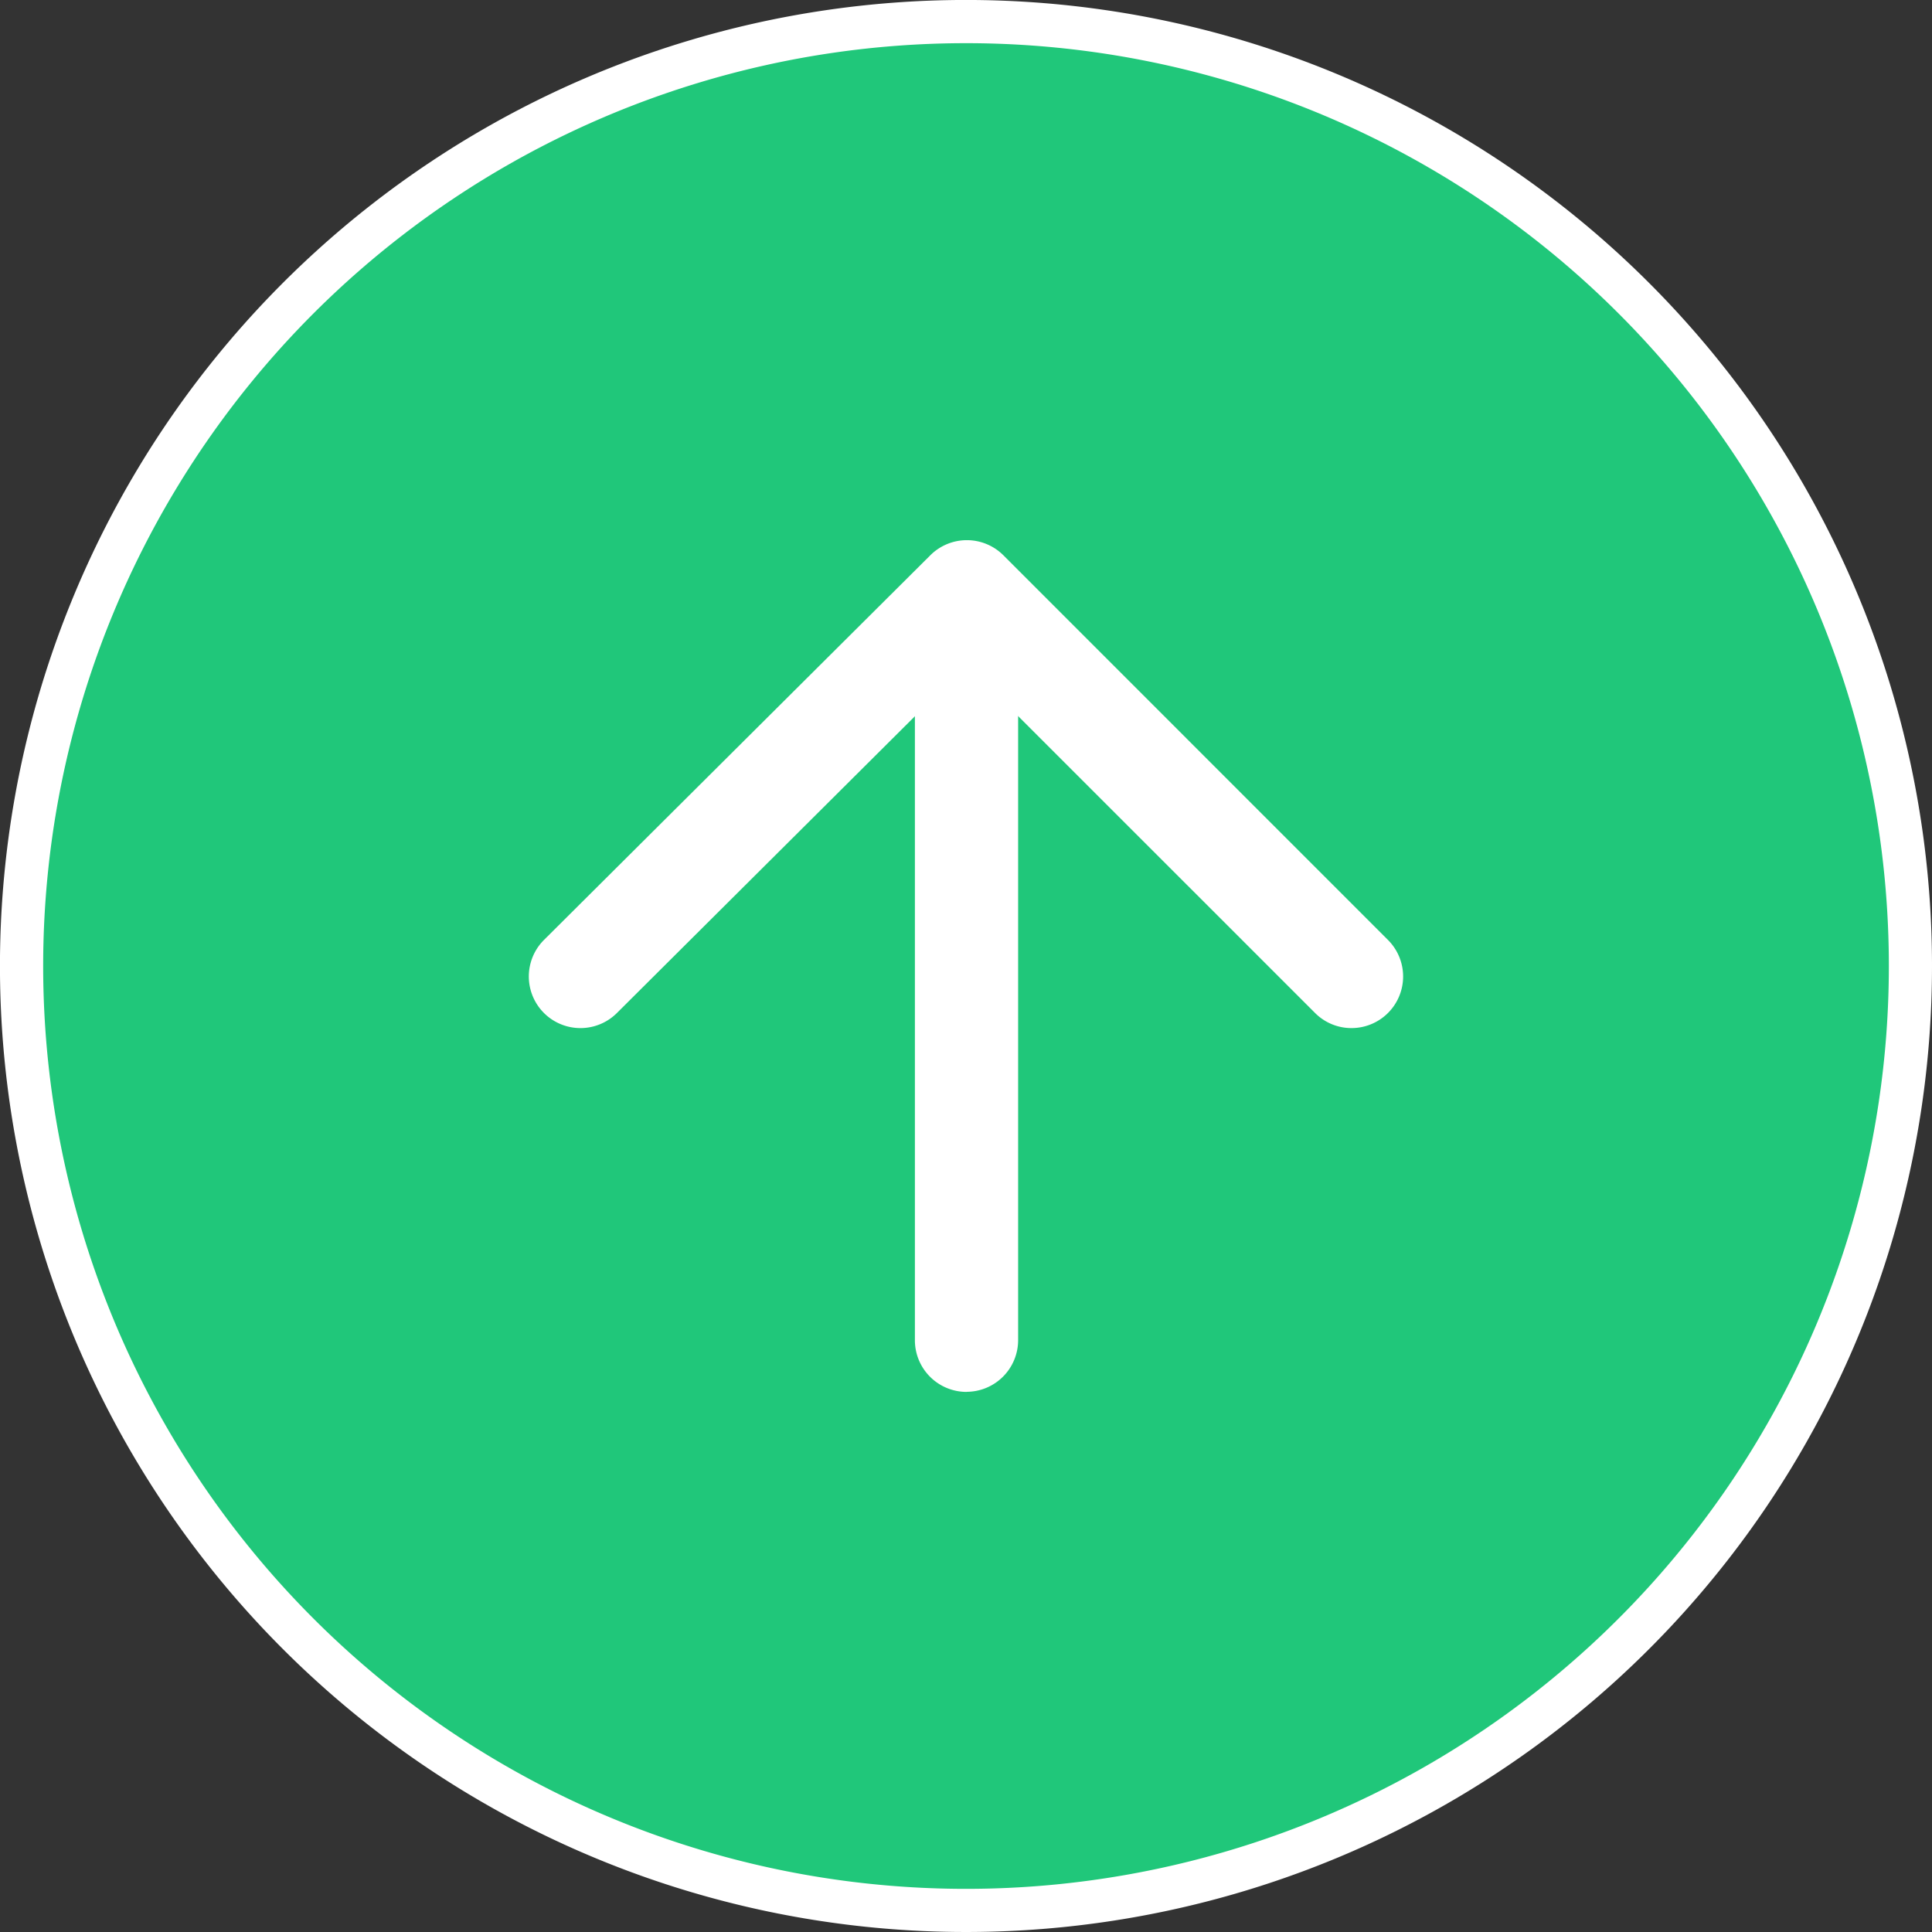 <svg xmlns="http://www.w3.org/2000/svg" xmlns:xlink="http://www.w3.org/1999/xlink" width="62.063" height="62.063" viewBox="0 0 62.063 62.063">
  <rect x="0" y="0" width="62.063" height="62.063" fill="#333333" stroke="none"/>
  <defs>
    <clipPath id="clip-path">
      <rect id="長方形_1277" data-name="長方形 1277" width="62.063" height="62.063" fill="none"/>
    </clipPath>
    <clipPath id="clip-path-2">
      <rect id="長方形_1276" data-name="長方形 1276" width="28.087" height="27.361" fill="#fff"/>
    </clipPath>
  </defs>
  <g id="グループ_12649" data-name="グループ 12649" transform="translate(-988.066 -4903.501)">
    <g id="グループ_12648" data-name="グループ 12648" transform="translate(988.066 4903.501)">
      <g id="グループ_12647" data-name="グループ 12647" clip-path="url(#clip-path)">
        <path id="パス_49214" data-name="パス 49214" d="M62.063,31.033A31.032,31.032,0,1,1,31.032,0,31.032,31.032,0,0,1,62.063,31.033" transform="translate(0 -0.001)" fill="#fff"/>
        <path id="パス_49215" data-name="パス 49215" d="M65.762,36.118A29.645,29.645,0,1,1,36.117,6.473,29.645,29.645,0,0,1,65.762,36.118" transform="translate(-5.085 -5.086)" fill="#20c77a"/>
      </g>
    </g>
    <g id="グループ_12646" data-name="グループ 12646" transform="translate(1005.054 4920.853)">
      <g id="グループ_12645" data-name="グループ 12645" clip-path="url(#clip-path-2)">
        <path id="パス_49210" data-name="パス 49210" d="M73.055,32.819a.737.737,0,0,1-.737-.737V8.557a.737.737,0,0,1,1.474,0V32.082a.737.737,0,0,1-.737.737" transform="translate(-58.995 -6.379)" fill="#fff"/>
        <path id="パス_49211" data-name="パス 49211" d="M68.976,29.661A1.66,1.66,0,0,1,67.318,28V4.478a1.658,1.658,0,1,1,3.316,0V28a1.66,1.66,0,0,1-1.658,1.658" transform="translate(-54.916 -2.3)" fill="#fff"/>
        <path id="パス_49212" data-name="パス 49212" d="M30.507,18.827a.735.735,0,0,1-.521-.216L18.146,6.772,6.257,18.612a.737.737,0,1,1-1.04-1.044L17.627,5.209a.737.737,0,0,1,1.041,0l12.36,12.359a.737.737,0,0,1-.521,1.258" transform="translate(-4.079 -4.074)" fill="#fff"/>
        <path id="パス_49213" data-name="パス 49213" d="M26.429,15.674a1.647,1.647,0,0,1-1.172-.485L14.066,4,2.828,15.191a1.658,1.658,0,0,1-2.34-2.35L12.9.483a1.661,1.661,0,0,1,2.342,0L27.6,12.844a1.658,1.658,0,0,1-1.172,2.83" transform="translate(0 0)" fill="#fff"/>
      </g>
    </g>
  </g>
</svg>

